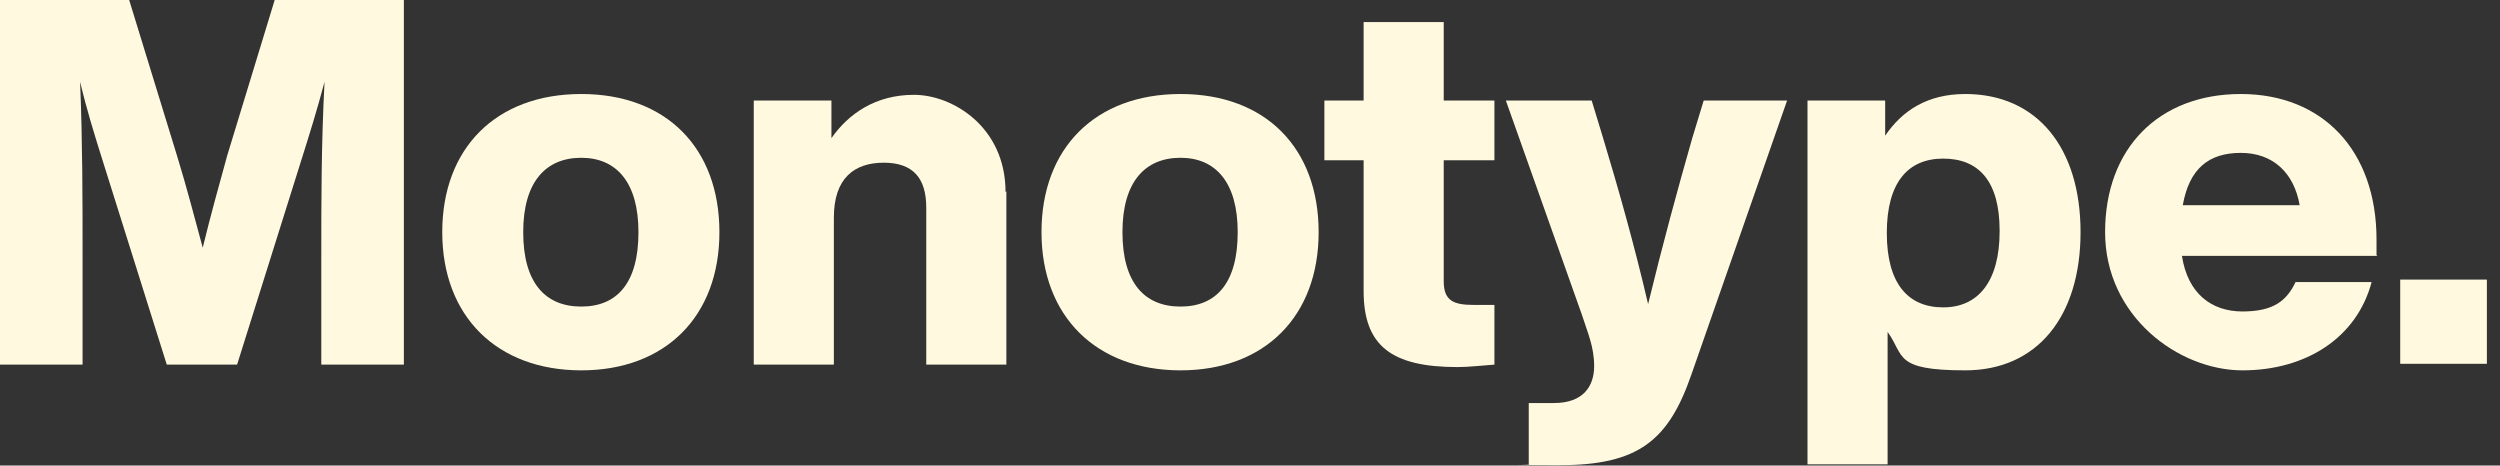<svg width="145" height="27" viewBox="0 0 145 27" fill="none" xmlns="http://www.w3.org/2000/svg">
<rect x="0" y="0" width="145" height="27" fill="#333333" stroke="none"/>
<path d="M92.982 8.014C93.883 11.001 94.784 14.178 95.59 17.639C96.443 14.13 97.297 11.001 98.15 8.014L98.814 5.832H103.651L98.103 21.717C96.776 25.557 95.021 26.979 90.47 26.98C85.919 26.98 89.139 26.98 88.668 26.933V23.376H90.138C91.844 23.376 92.461 22.38 92.461 21.242C92.461 20.104 92.082 19.298 91.75 18.255L87.34 5.832H92.318L92.982 8.014Z" fill="#FFFADF"/>
<path fill-rule="evenodd" clip-rule="evenodd" d="M113.986 5.453C118.159 5.453 120.672 8.582 120.672 13.466C120.672 18.35 118.159 21.479 113.986 21.48C109.814 21.48 110.477 20.626 109.481 19.251V26.933H104.835V5.832H109.34V7.871C110.336 6.401 111.805 5.453 113.986 5.453ZM112.706 9.199C110.667 9.199 109.435 10.574 109.435 13.514C109.435 16.453 110.667 17.828 112.706 17.828C114.745 17.828 115.977 16.311 115.978 13.419V13.371C115.977 10.479 114.745 9.199 112.706 9.199Z" fill="#FFFADF"/>
<path fill-rule="evenodd" clip-rule="evenodd" d="M33.712 5.453C38.643 5.453 41.725 8.582 41.726 13.466C41.726 18.35 38.596 21.48 33.712 21.48C28.828 21.479 25.651 18.35 25.651 13.466C25.651 8.582 28.781 5.453 33.712 5.453ZM33.712 9.151C31.673 9.151 30.346 10.526 30.346 13.466C30.346 16.405 31.626 17.781 33.712 17.781C35.798 17.781 37.031 16.406 37.031 13.466C37.031 10.574 35.751 9.151 33.712 9.151Z" fill="#FFFADF"/>
<path fill-rule="evenodd" clip-rule="evenodd" d="M68.468 5.453C73.399 5.453 76.481 8.582 76.481 13.466C76.481 18.35 73.352 21.48 68.468 21.48C63.584 21.479 60.407 18.35 60.407 13.466C60.407 8.582 63.537 5.453 68.468 5.453ZM68.468 9.151C66.429 9.151 65.102 10.526 65.102 13.466C65.102 16.405 66.382 17.781 68.468 17.781C70.554 17.781 71.787 16.406 71.787 13.466C71.787 10.574 70.507 9.151 68.468 9.151Z" fill="#FFFADF"/>
<path fill-rule="evenodd" clip-rule="evenodd" d="M129.967 5.453C134.708 5.453 137.838 8.724 137.838 13.893V14.794L137.885 14.841H126.553C126.885 17.022 128.26 18.065 130.062 18.065C131.863 18.065 132.622 17.449 133.144 16.358H137.554C136.7 19.583 133.76 21.48 130.062 21.48C126.363 21.48 122.096 18.35 122.096 13.466C122.096 8.582 125.225 5.453 129.967 5.453ZM129.967 8.867C128.118 8.867 126.98 9.768 126.601 11.901H133.381C133.049 10.005 131.816 8.867 129.967 8.867Z" fill="#FFFADF"/>
<path d="M83.736 5.832H86.676V9.294H83.736V16.311C83.737 17.449 84.305 17.686 85.49 17.686H86.676V21.148C85.965 21.195 85.206 21.29 84.542 21.29C80.701 21.29 79.09 20.057 79.09 16.88V9.294H76.814V5.832H79.09V1.28H83.736V5.832Z" fill="#FFFADF"/>
<path d="M10.289 9.104C10.811 10.81 11.285 12.613 11.759 14.367C12.185 12.613 12.707 10.716 13.182 9.009L15.932 0H23.424V21.148H18.635V14.935C18.635 11.569 18.635 8.345 18.824 4.741C18.398 6.353 17.97 7.729 17.401 9.53L13.751 21.148H9.673L6.021 9.53C5.453 7.729 5.026 6.353 4.646 4.741C4.789 8.345 4.789 11.522 4.789 14.935V21.148H0V0H7.492L10.289 9.104Z" fill="#FFFADF"/>
<path d="M53.012 5.5C55.24 5.5 58.322 7.35 58.322 11.143L58.369 11.096V21.148H53.723V12.044C53.723 10.337 52.964 9.436 51.257 9.436C49.55 9.436 48.364 10.337 48.364 12.612V21.148H43.718V5.832H48.223V8.014C49.218 6.591 50.783 5.5 53.012 5.5Z" fill="#FFFADF"/>
<path d="M144.239 21.1H139.213V16.216H144.239V21.1Z" fill="#FFFADF"/>
</svg>
